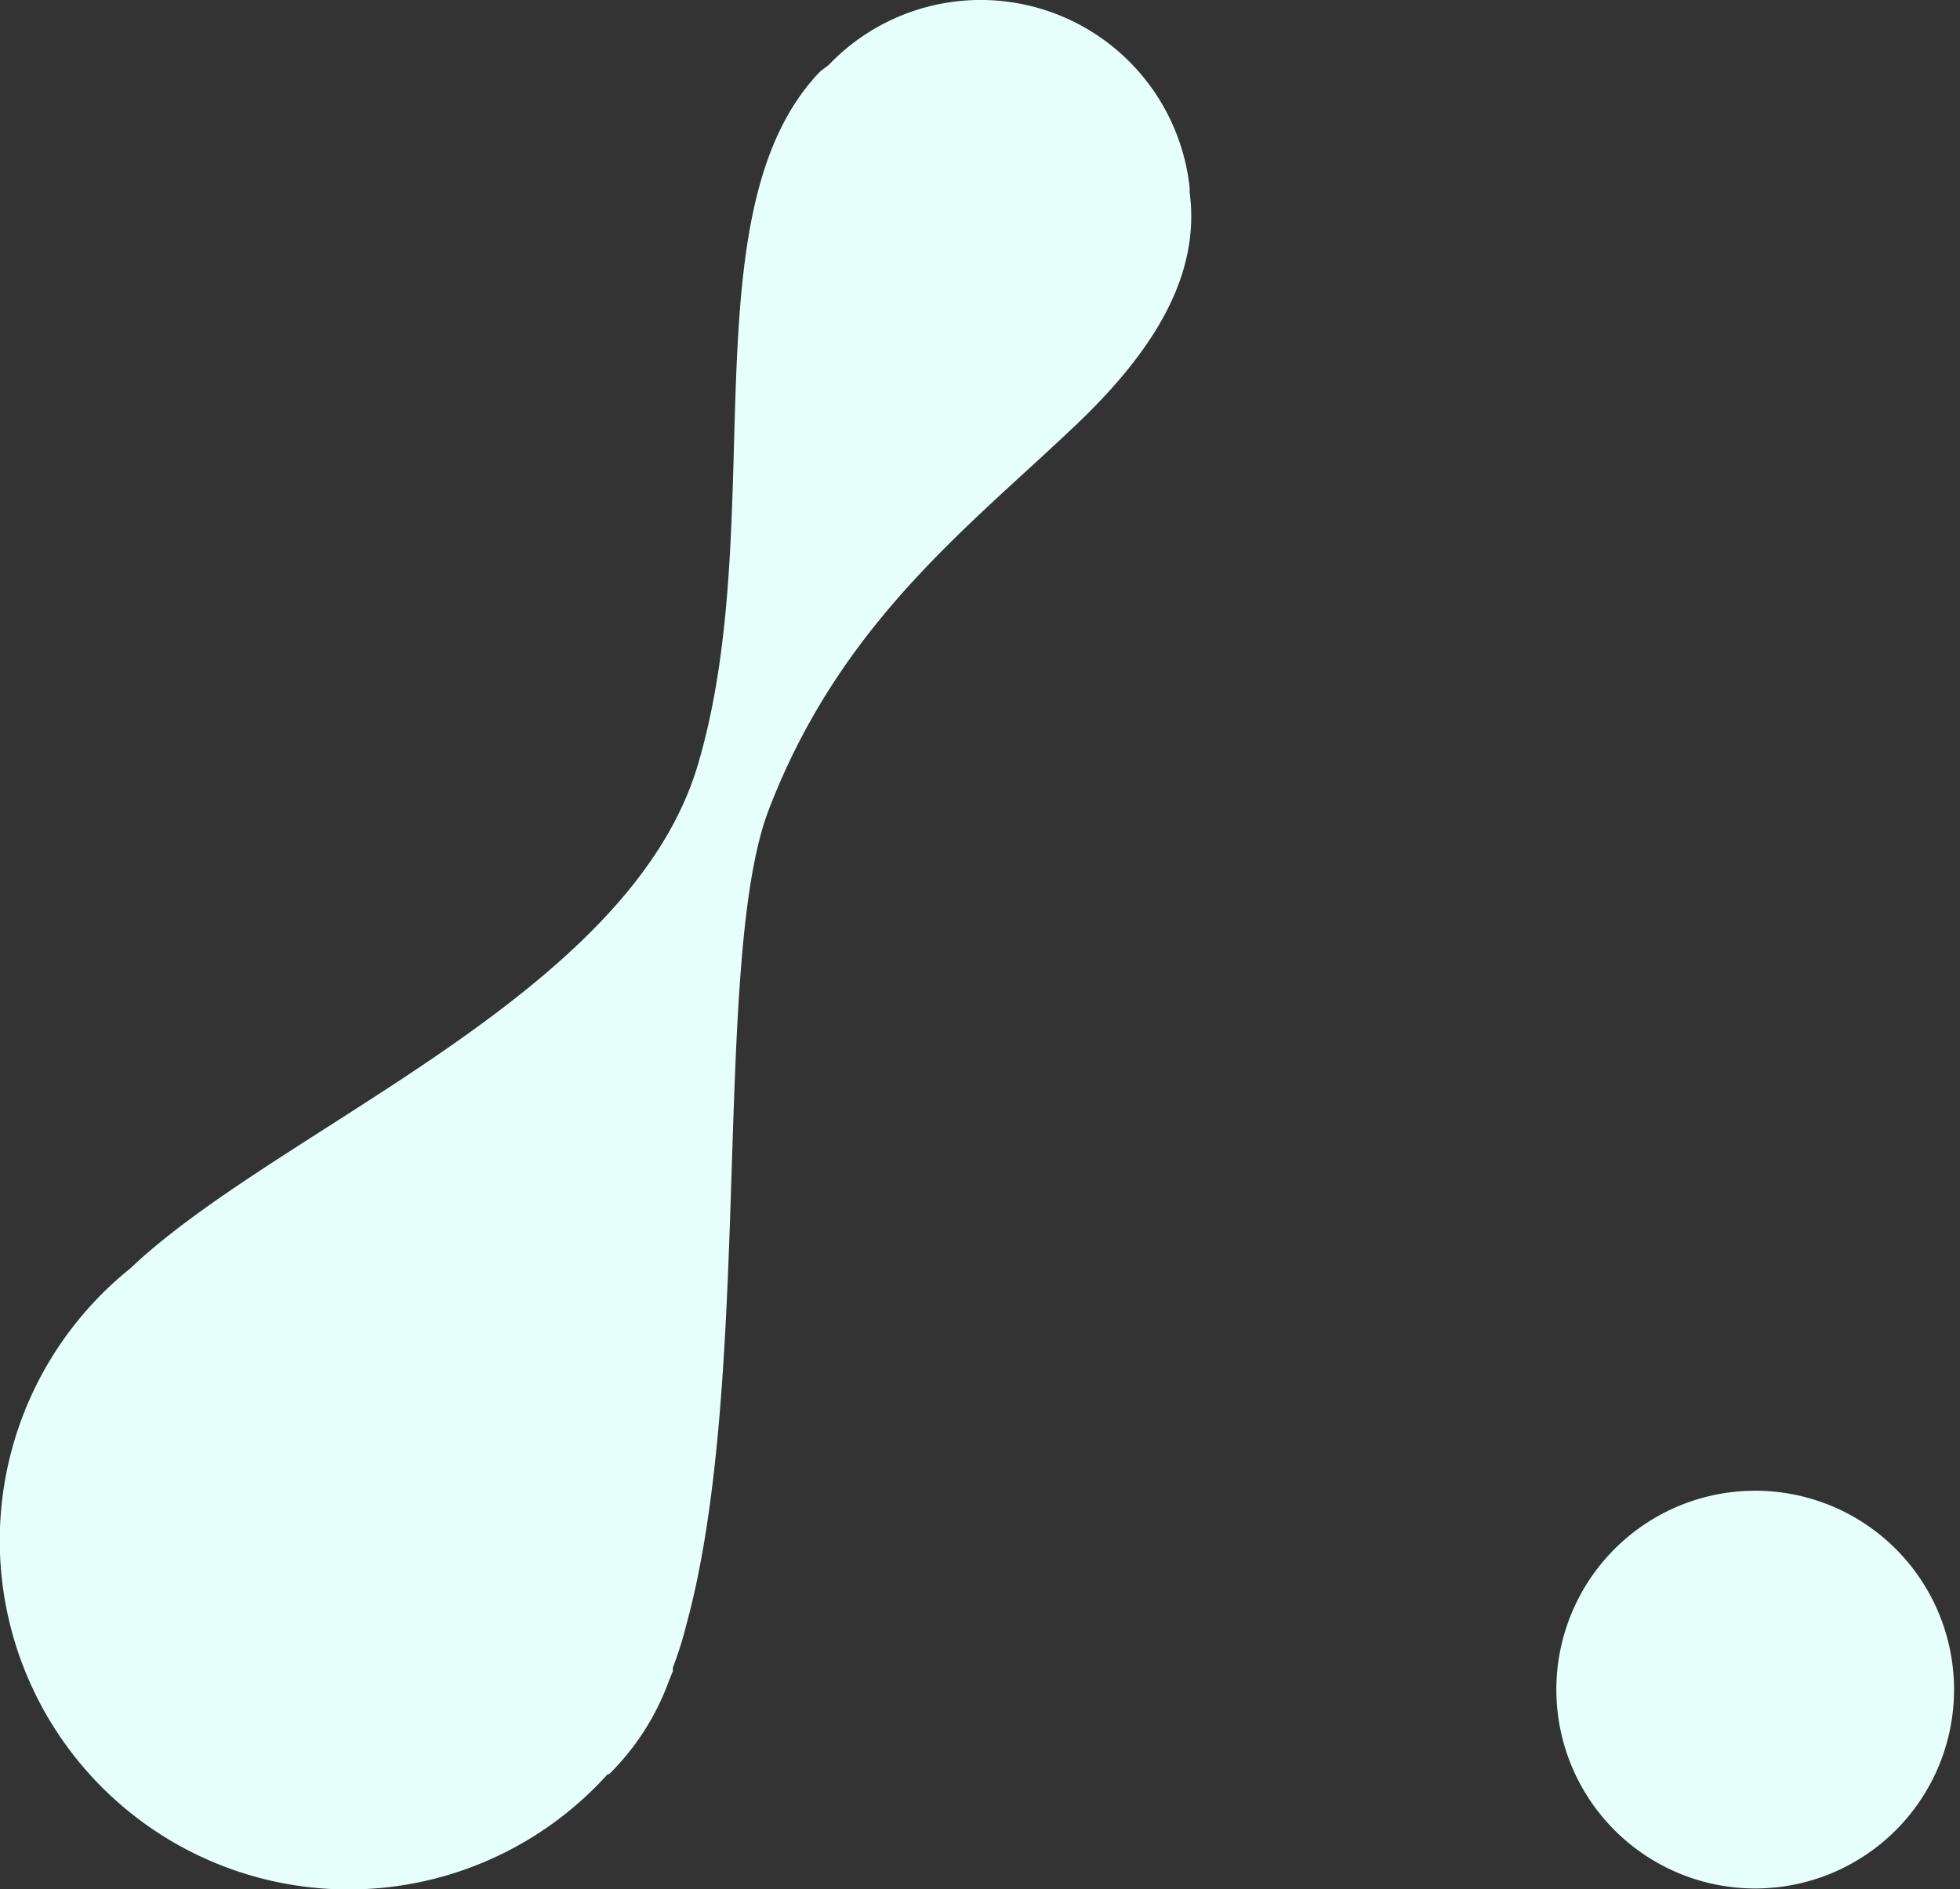 <svg xmlns="http://www.w3.org/2000/svg" viewBox="0 0 69 66.5" class="css-ozglbs"><rect x="0" y="0" width="69" height="66.5" fill="#333333" stroke="none"/><g><path fill="#e6fffa" class="cls-1" d="M29.17,2.29c-.1.08-.21.15-.31.24-4.68,4.88-1.75,15.8-4.29,24.38-2.41,8.16-14.78,12.78-20,17.75A12.28,12.28,0,1,0,21.39,62.45l.05,0a8.86,8.86,0,0,0,2.11-3.29c.05-.11.09-.23.14-.34a.69.69,0,0,1,0-.13,13,13,0,0,0,.48-1.53c2.36-8.67.88-23.39,2.89-28.65,2.54-6.63,7.1-10,10.92-13.65,2.63-2.53,4.29-5.17,3.9-8.09,0-.06,0-.12,0-.17A7.4,7.4,0,0,0,29.17,2.29"></path><path fill="#e6fffa" class="cls-1" d="M54.79,59.47a7,7,0,1,0,7-7,7,7,0,0,0-7,7"></path></g></svg>